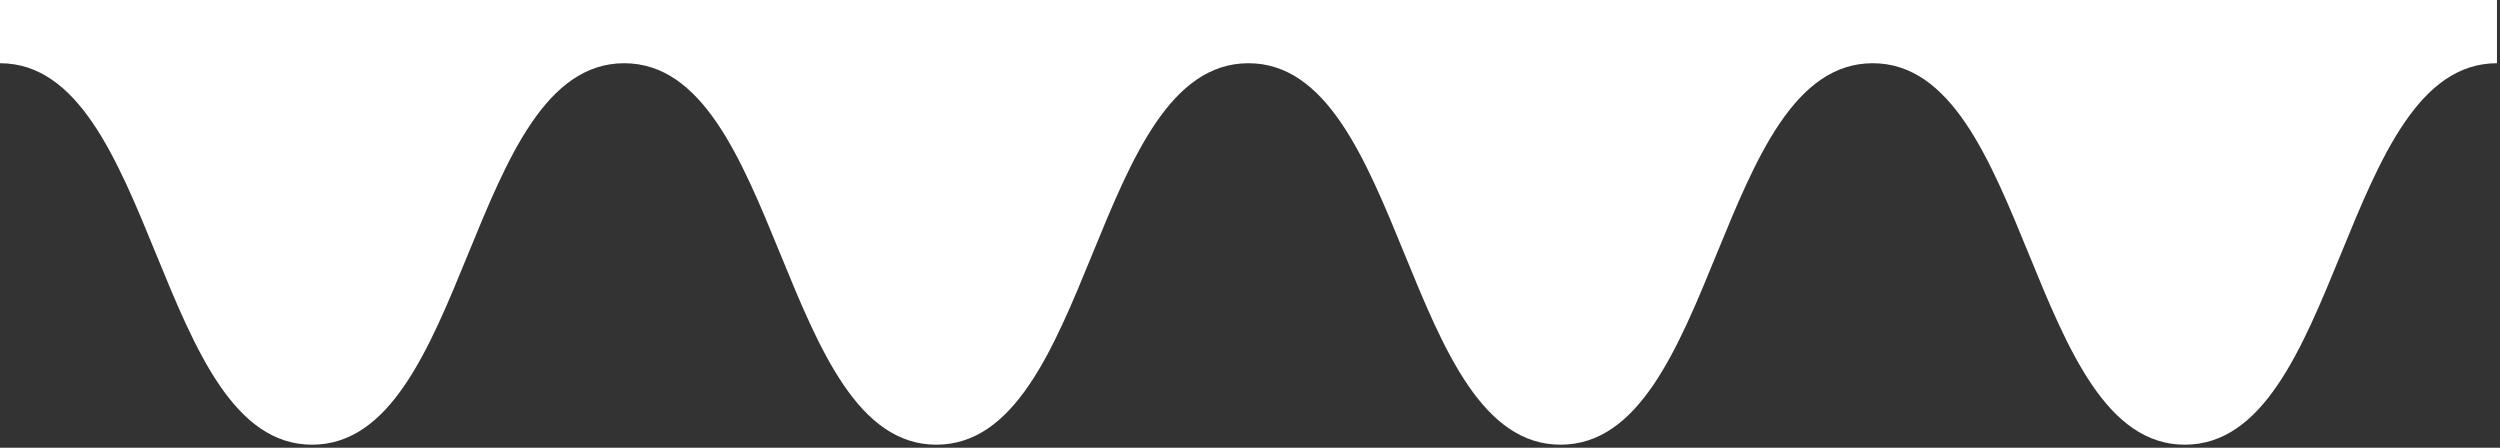 <?xml version="1.0" encoding="UTF-8"?> <svg xmlns="http://www.w3.org/2000/svg" width="603" height="108" viewBox="0 0 603 108" fill="none"><rect x="0" y="0" width="603" height="108" fill="#333333" stroke="none"/> <g clip-path="url(#clip0_489_95)"> <path d="M602.27 15.25C564.63 15.25 564.63 107.26 526.98 107.26C489.33 107.26 489.34 15.25 451.7 15.25C414.06 15.25 414.06 107.26 376.41 107.26C338.76 107.26 338.77 15.25 301.13 15.25C263.49 15.25 263.49 107.26 225.85 107.26C188.21 107.26 188.21 15.25 150.56 15.25C112.91 15.25 112.92 107.26 75.28 107.26C37.64 107.26 37.64 15.25 0 15.25V0H602.27V15.25Z" fill="white"></path> </g> <defs> <clipPath id="clip0_489_95"> <rect width="602.27" height="107.26" fill="white"></rect> </clipPath> </defs> </svg> 